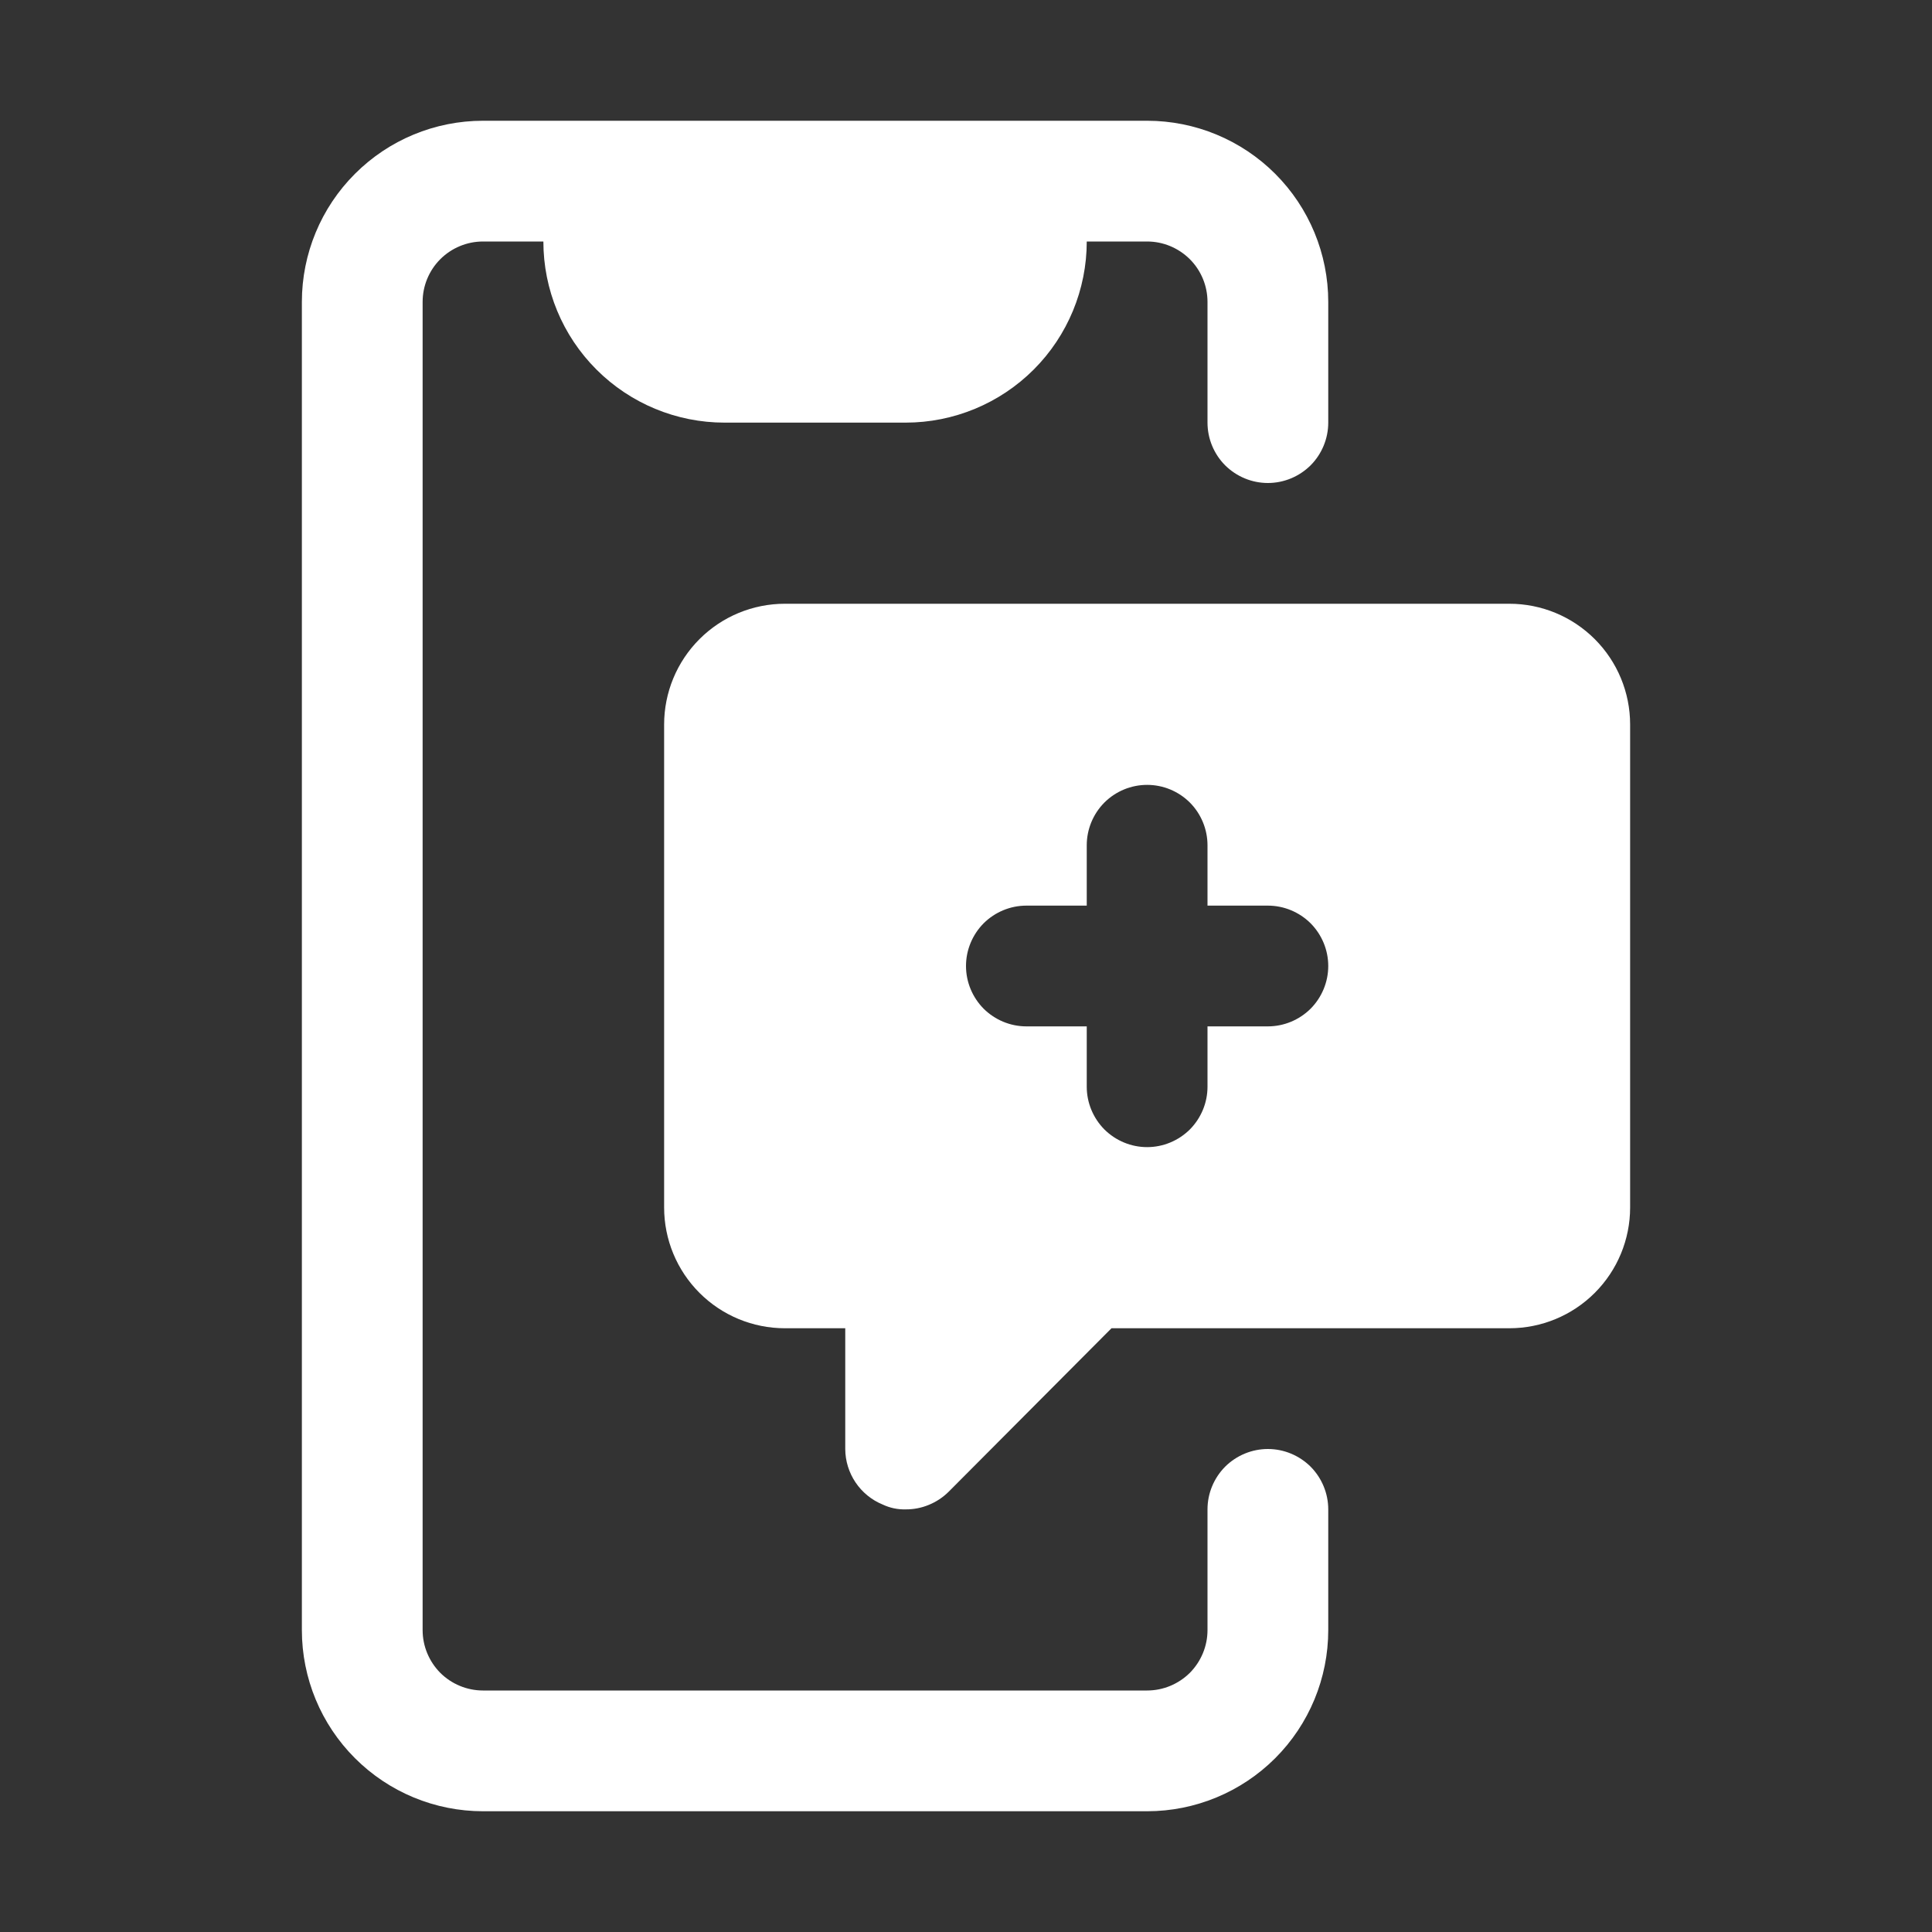 <svg width="36" height="36" viewBox="0 0 36 36" fill="none" xmlns="http://www.w3.org/2000/svg">
<rect x="0" y="0" width="36" height="36" fill="#333333" stroke="none"/>
<path d="M28.125 11.25H14.625C14.028 11.25 13.456 11.487 13.034 11.909C12.612 12.331 12.375 12.903 12.375 13.5V22.5C12.375 23.097 12.612 23.669 13.034 24.091C13.456 24.513 14.028 24.75 14.625 24.75H15.75V27C15.751 27.222 15.818 27.439 15.942 27.623C16.066 27.807 16.242 27.951 16.448 28.035C16.581 28.098 16.727 28.129 16.875 28.125C17.023 28.126 17.17 28.098 17.307 28.041C17.444 27.985 17.569 27.903 17.674 27.799L20.711 24.75H28.125C28.722 24.75 29.294 24.513 29.716 24.091C30.138 23.669 30.375 23.097 30.375 22.5V13.5C30.375 12.903 30.138 12.331 29.716 11.909C29.294 11.487 28.722 11.25 28.125 11.25ZM23.625 19.125H22.5V20.25C22.5 20.548 22.381 20.834 22.171 21.046C21.959 21.256 21.673 21.375 21.375 21.375C21.077 21.375 20.791 21.256 20.579 21.046C20.369 20.834 20.25 20.548 20.25 20.25V19.125H19.125C18.827 19.125 18.541 19.006 18.329 18.796C18.119 18.584 18 18.298 18 18C18 17.702 18.119 17.416 18.329 17.204C18.541 16.994 18.827 16.875 19.125 16.875H20.25V15.75C20.25 15.452 20.369 15.165 20.579 14.954C20.791 14.743 21.077 14.625 21.375 14.625C21.673 14.625 21.959 14.743 22.171 14.954C22.381 15.165 22.5 15.452 22.5 15.75V16.875H23.625C23.923 16.875 24.209 16.994 24.421 17.204C24.631 17.416 24.75 17.702 24.75 18C24.75 18.298 24.631 18.584 24.421 18.796C24.209 19.006 23.923 19.125 23.625 19.125Z" fill="white"/>
<path d="M23.625 27C23.327 27 23.041 27.119 22.829 27.329C22.619 27.541 22.5 27.827 22.5 28.125V30.375C22.5 30.673 22.381 30.959 22.171 31.171C21.959 31.381 21.673 31.5 21.375 31.5H9C8.702 31.5 8.415 31.381 8.204 31.171C7.994 30.959 7.875 30.673 7.875 30.375V5.625C7.875 5.327 7.994 5.04 8.204 4.83C8.415 4.619 8.702 4.5 9 4.5H10.125C10.125 5.395 10.481 6.254 11.114 6.886C11.746 7.519 12.605 7.875 13.5 7.875H16.875C17.77 7.875 18.629 7.519 19.262 6.886C19.894 6.254 20.25 5.395 20.25 4.5H21.375C21.673 4.5 21.959 4.619 22.171 4.83C22.381 5.04 22.5 5.327 22.5 5.625V7.875C22.5 8.173 22.619 8.46 22.829 8.671C23.041 8.881 23.327 9 23.625 9C23.923 9 24.209 8.881 24.421 8.671C24.631 8.46 24.75 8.173 24.75 7.875V5.625C24.75 4.73 24.394 3.871 23.762 3.239C23.129 2.606 22.27 2.25 21.375 2.25H9C8.105 2.25 7.246 2.606 6.614 3.239C5.981 3.871 5.625 4.73 5.625 5.625V30.375C5.625 31.27 5.981 32.129 6.614 32.761C7.246 33.394 8.105 33.75 9 33.75H21.375C22.27 33.75 23.129 33.394 23.762 32.761C24.394 32.129 24.75 31.27 24.75 30.375V28.125C24.75 27.827 24.631 27.541 24.421 27.329C24.209 27.119 23.923 27 23.625 27Z" fill="white"/>
</svg>
